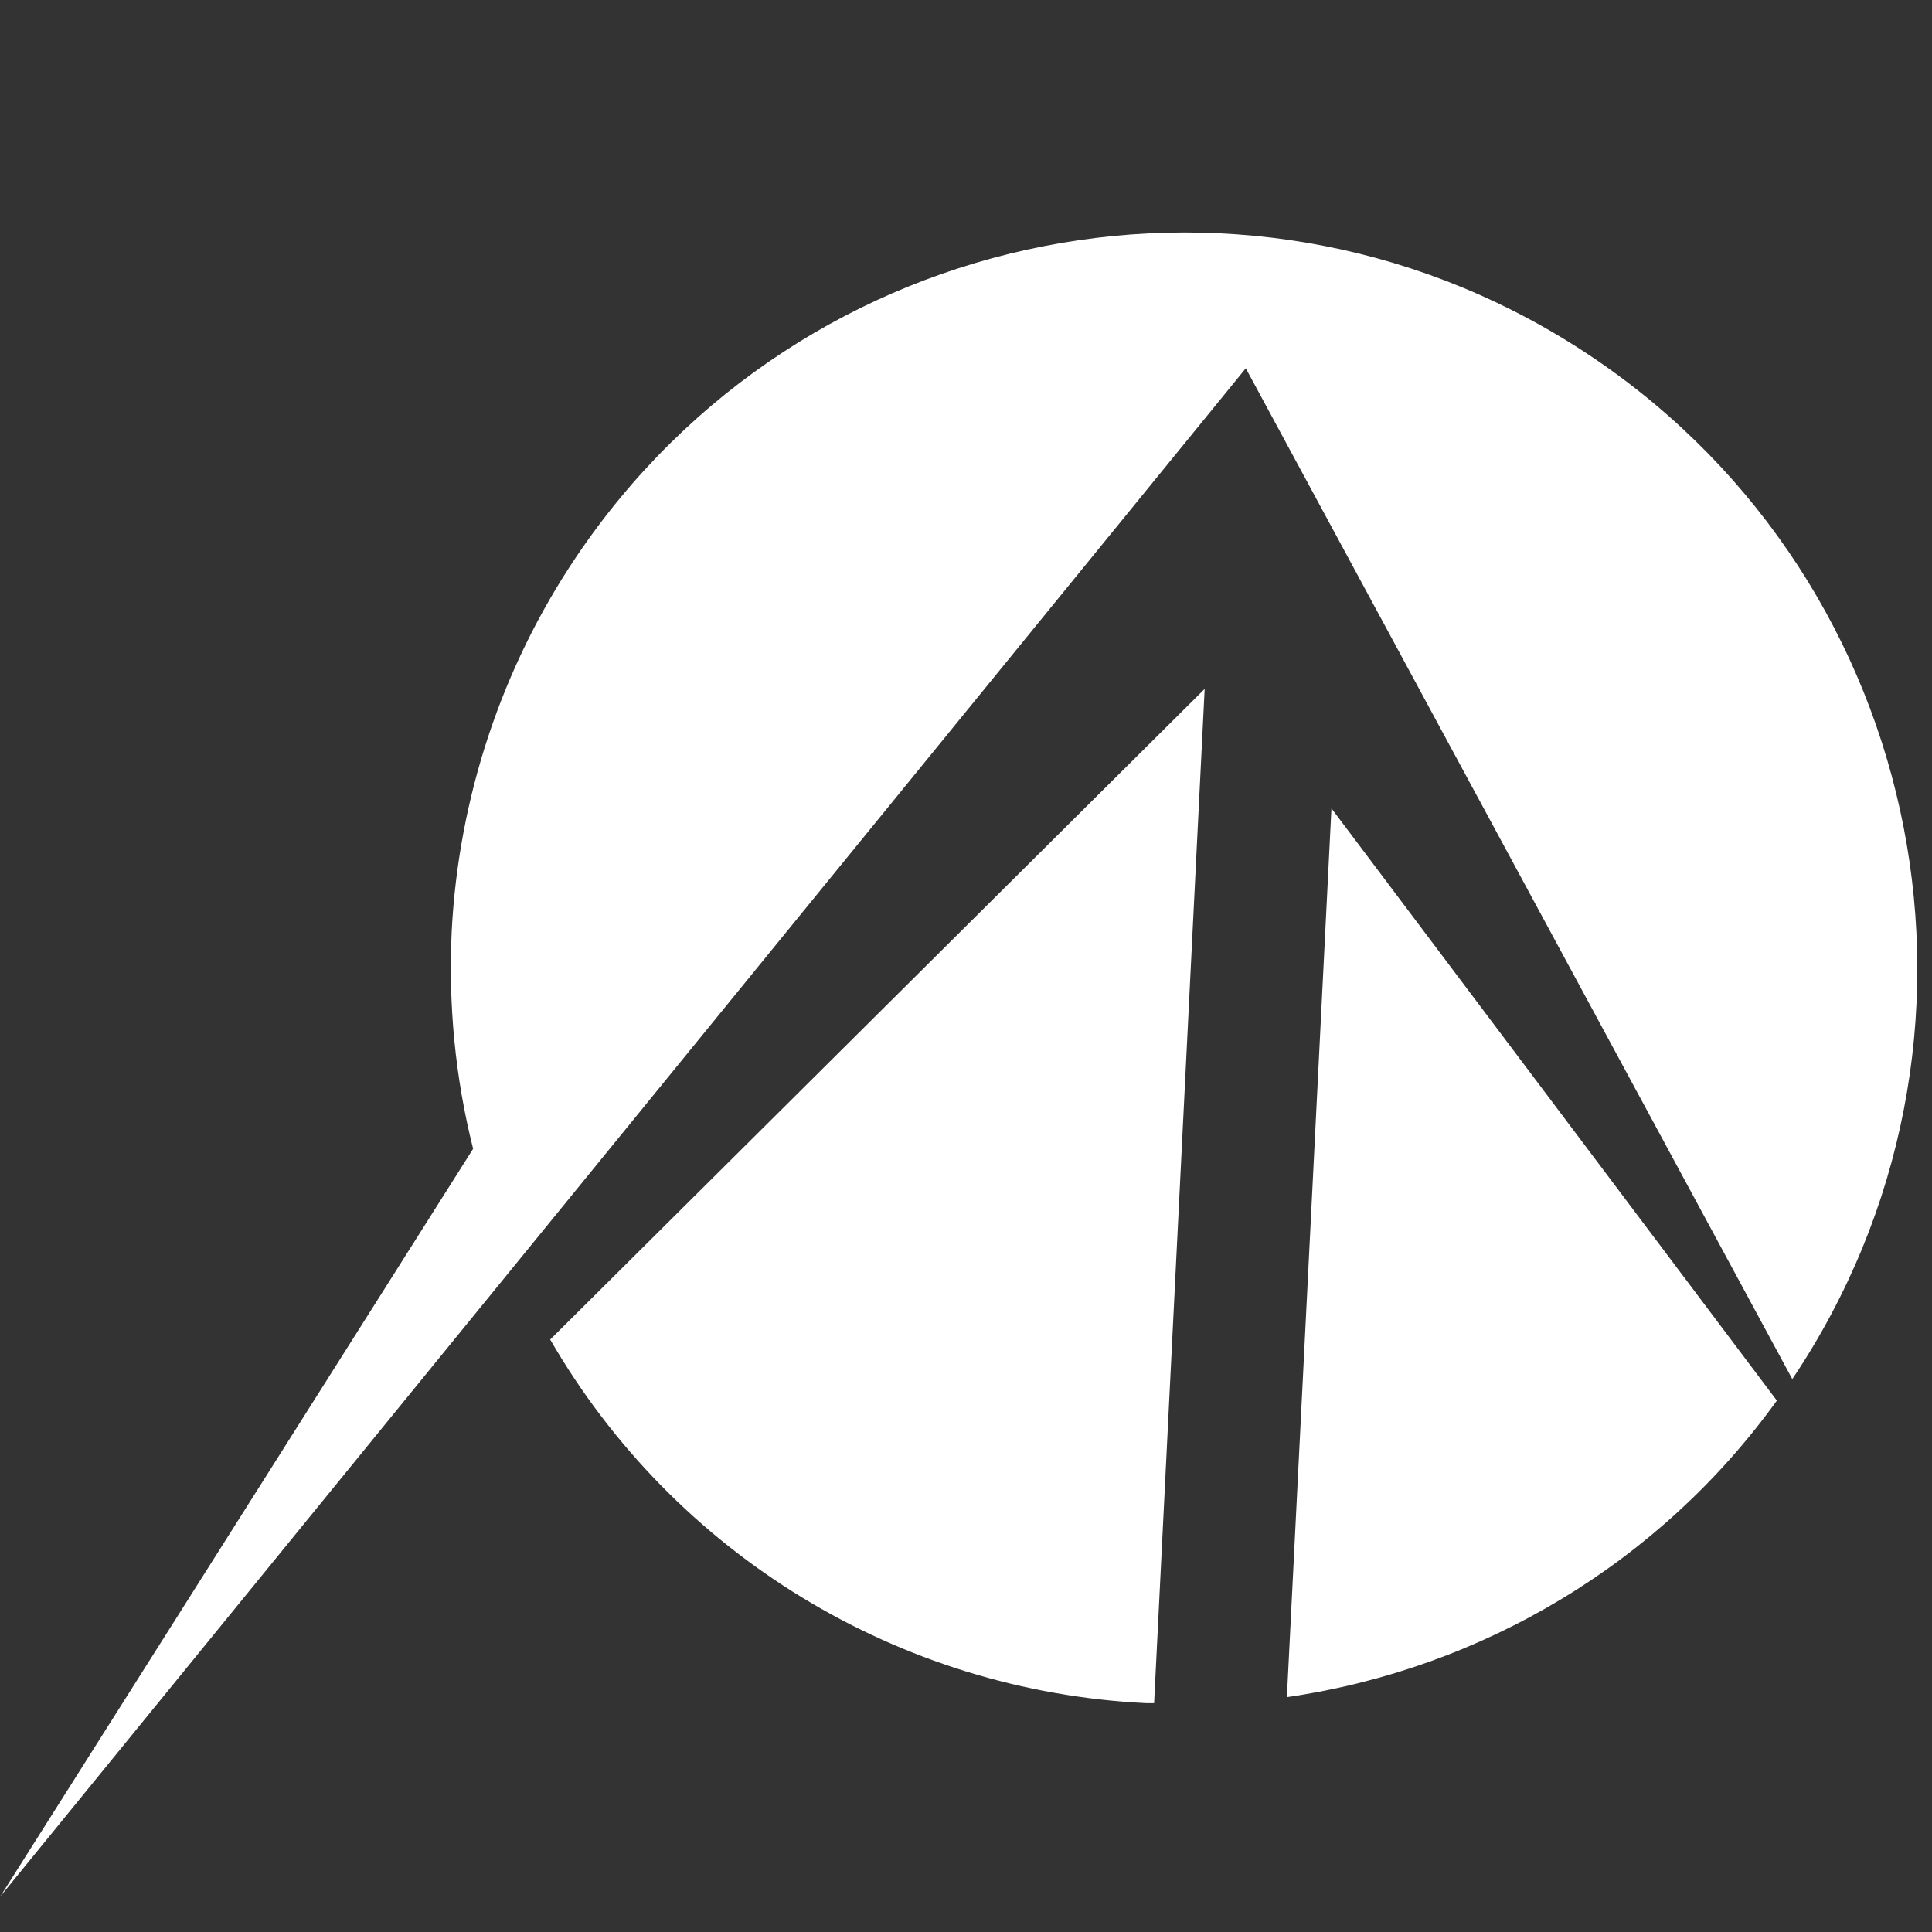 <svg xmlns="http://www.w3.org/2000/svg" xmlns:xlink="http://www.w3.org/1999/xlink" width="170" zoomAndPan="magnify" viewBox="0 0 127.5 127.5" height="170" preserveAspectRatio="xMidYMid meet" version="1.0"><rect x="0" y="0" width="127.5" height="127.5" fill="#333333" stroke="none"/><defs><clipPath id="82d503ac57"><path d="M 0 15.344 L 127 15.344 L 127 125.16 L 0 125.16 Z M 0 15.344 " clip-rule="nonzero"/></clipPath></defs><g clip-path="url(#82d503ac57)"><path fill="#ffffff" d="M 0.016 125.16 L 82.215 24.305 L 118.281 91.012 C 133.203 68.777 127.324 38.598 105.164 23.625 C 83.004 8.648 52.93 14.547 38.004 36.785 C 33.086 44.102 30.262 52.668 29.809 61.461 C 29.582 66.281 30.035 71.102 31.223 75.812 Z M 0.016 125.16 " fill-opacity="1" fill-rule="nonzero"/></g><path fill="#ffffff" d="M 84.926 112 C 97.871 110.129 109.574 103.098 117.262 92.43 L 87.867 53.348 Z M 84.926 112 " fill-opacity="1" fill-rule="nonzero"/><path fill="#ffffff" d="M 79.5 45.465 L 36.309 88.402 C 44.508 102.586 59.316 111.605 75.656 112.398 L 76.164 112.398 Z M 79.5 45.465 " fill-opacity="1" fill-rule="nonzero"/></svg>